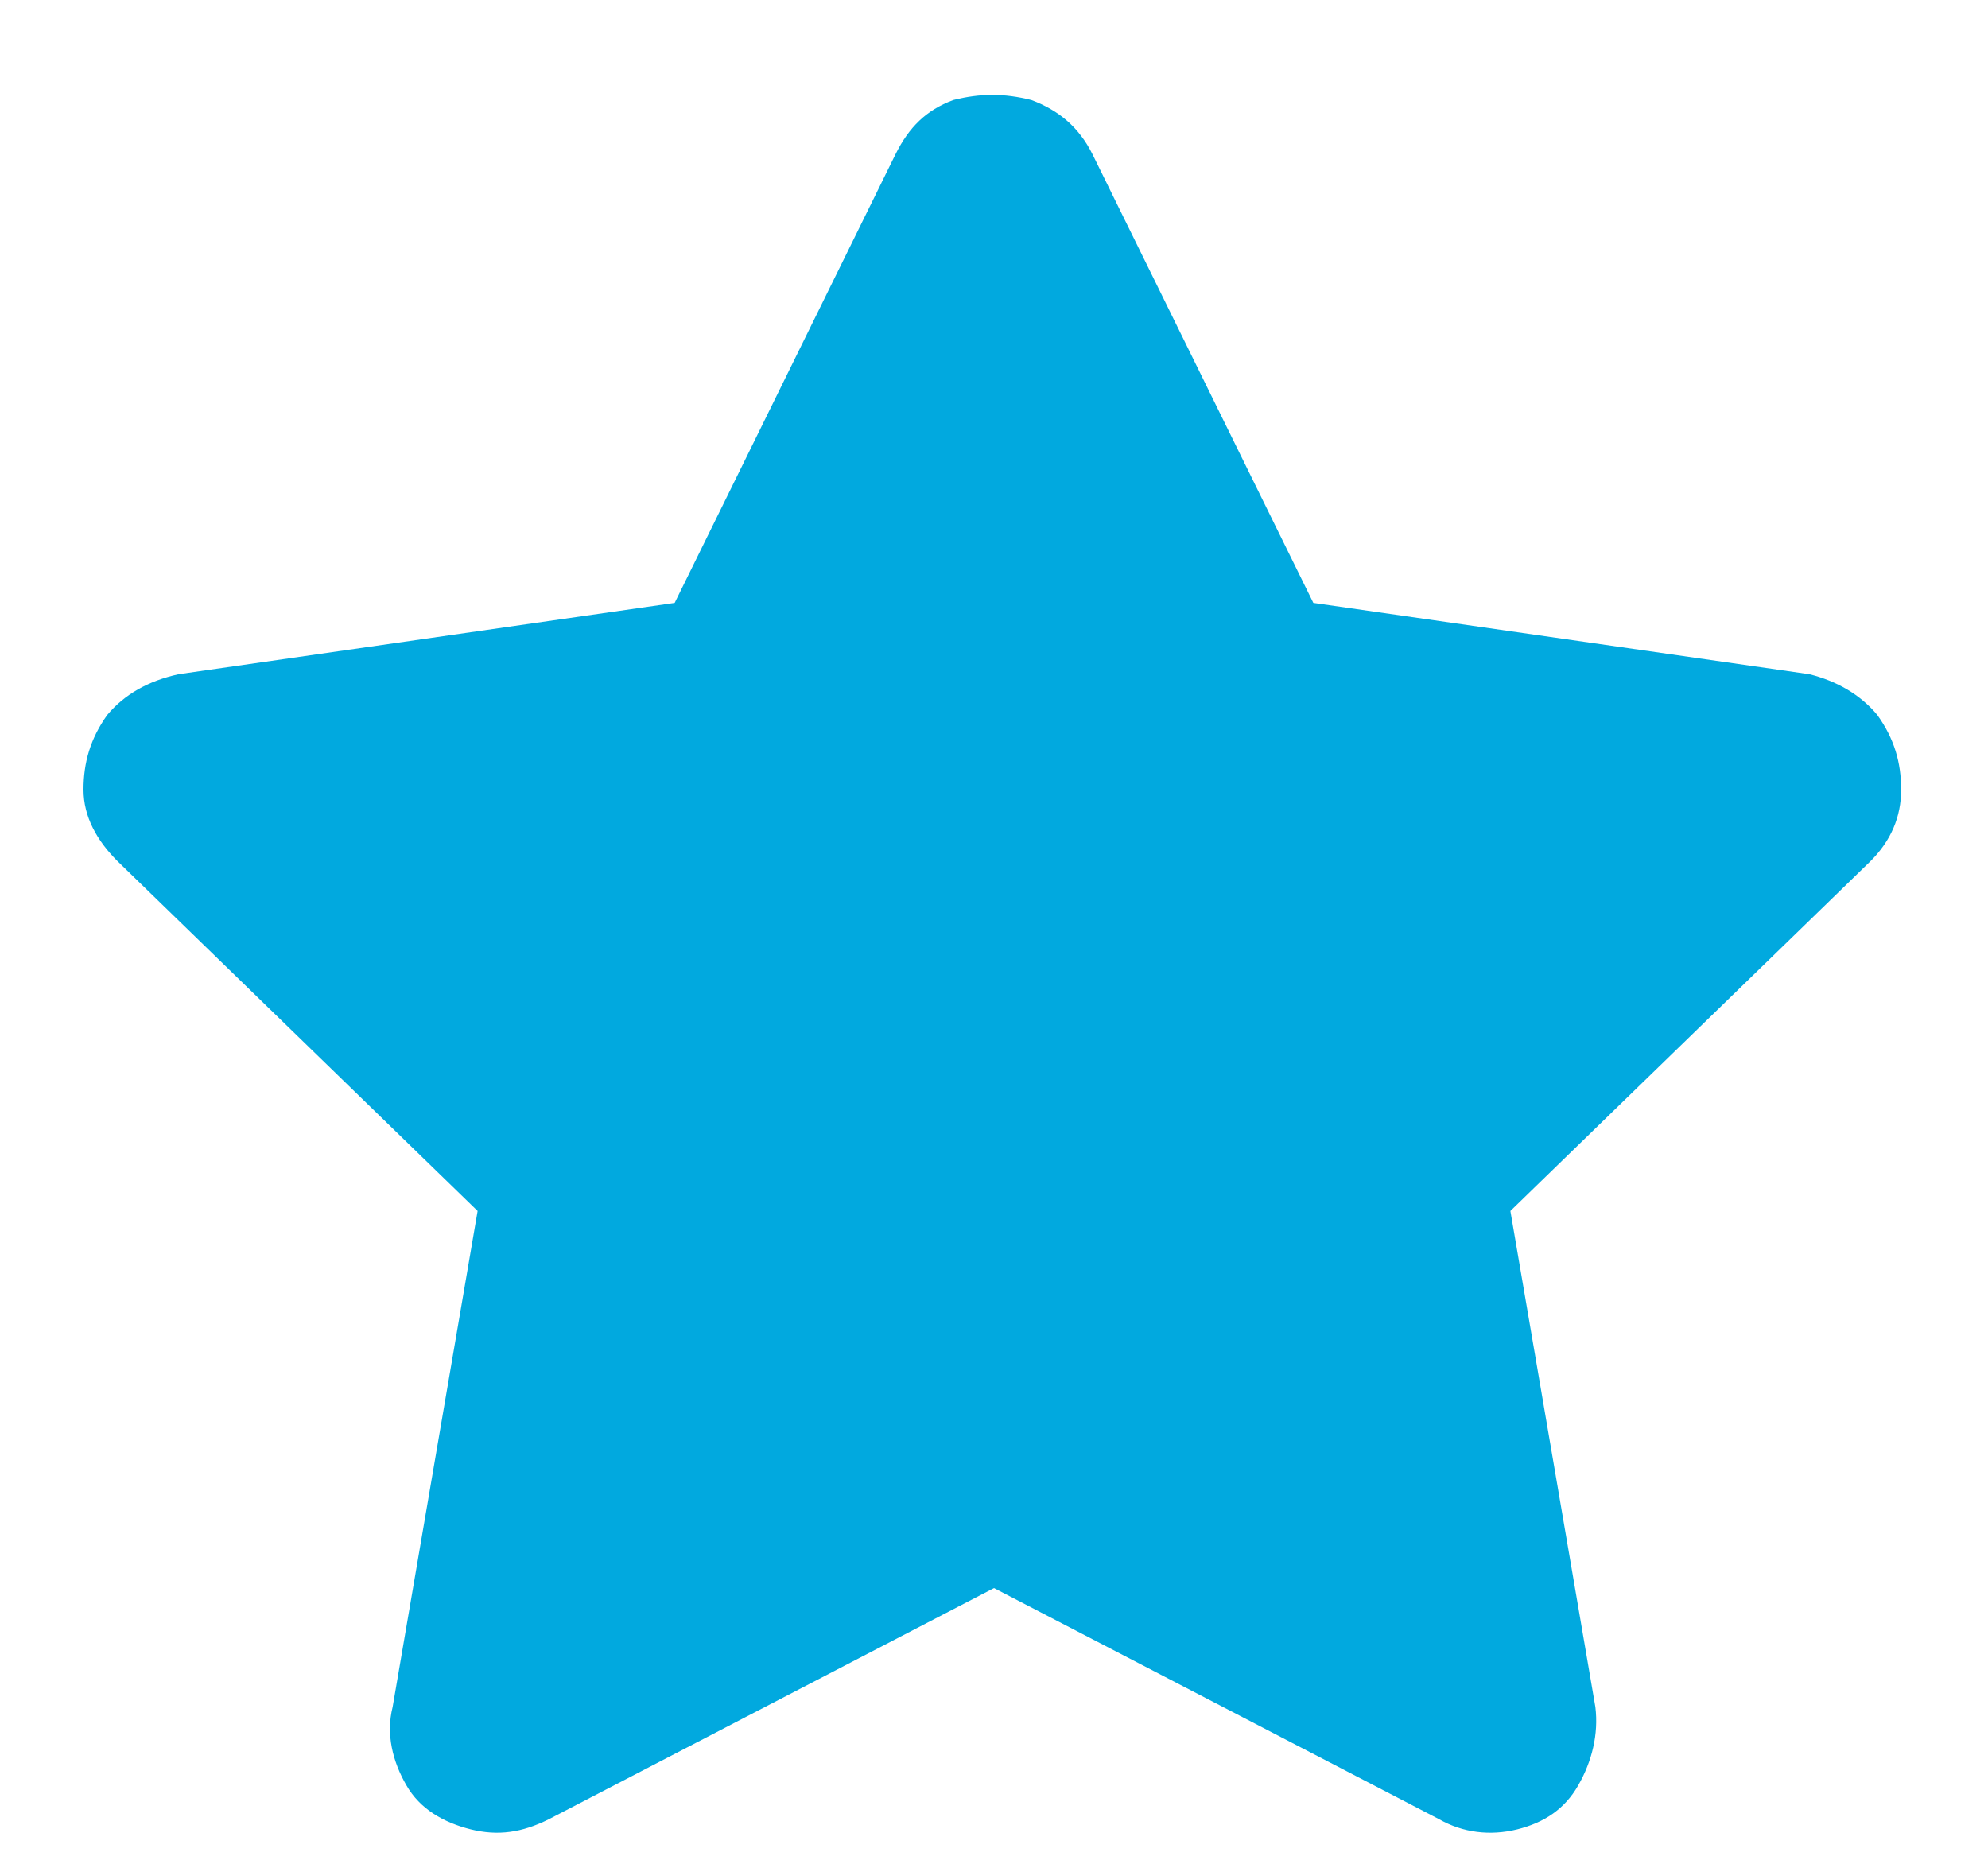 <svg width="16" height="15" viewBox="0 0 16 15" fill="none" xmlns="http://www.w3.org/2000/svg">
<path d="M7.207 1.242C7.316 1.023 7.453 0.887 7.672 0.805C7.891 0.75 8.082 0.75 8.301 0.805C8.52 0.887 8.684 1.023 8.793 1.242L10.57 4.852L14.562 5.426C14.781 5.48 14.973 5.59 15.109 5.754C15.246 5.945 15.301 6.137 15.301 6.355C15.301 6.574 15.219 6.766 15.055 6.93L12.156 9.746L12.84 13.738C12.867 13.957 12.812 14.176 12.703 14.367C12.594 14.559 12.43 14.668 12.211 14.723C11.992 14.777 11.773 14.75 11.582 14.641L8 12.781L4.418 14.641C4.199 14.75 4.008 14.777 3.789 14.723C3.57 14.668 3.379 14.559 3.27 14.367C3.16 14.176 3.105 13.957 3.16 13.738L3.844 9.746L0.945 6.93C0.781 6.766 0.672 6.574 0.672 6.355C0.672 6.137 0.727 5.945 0.863 5.754C1 5.59 1.191 5.48 1.438 5.426L5.43 4.852L7.207 1.242Z" fill="#01A9DF"/>
</svg>
